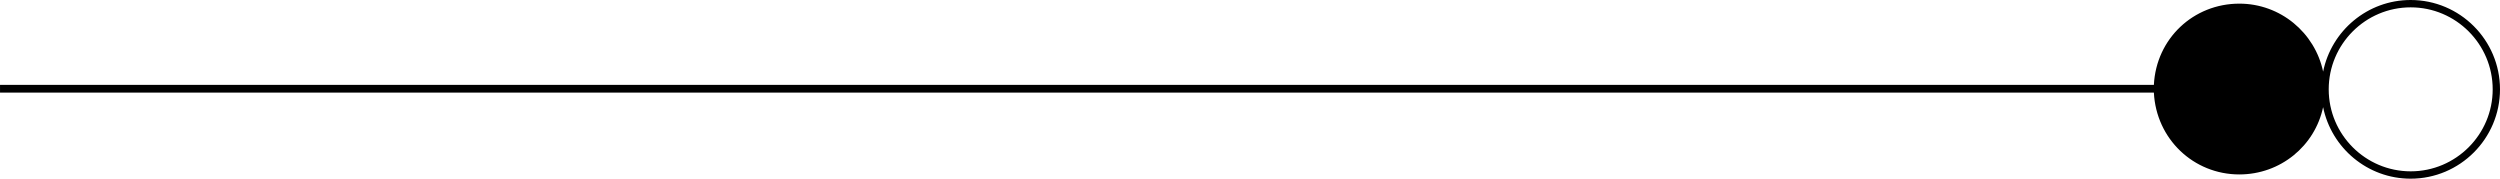 <?xml version="1.0" encoding="UTF-8" standalone="no"?>
<!-- Generator: Adobe Illustrator 16.0.0, SVG Export Plug-In . SVG Version: 6.00 Build 0)  -->
<svg id="Livello_1" xmlns:rdf="http://www.w3.org/1999/02/22-rdf-syntax-ns#" xmlns="http://www.w3.org/2000/svg" enable-background="new 0 0 23.157 324.327" xml:space="preserve" height="23.157" viewBox="0 0 324 23.157" width="324" version="1.1" y="0px" x="0px" xmlns:cc="http://creativecommons.org/ns#" xmlns:dc="http://purl.org/dc/elements/1.1/"><path id="path3" d="m301.08 9.271c1.07-5.282 5.75-9.271 11.34-9.271 6.39 0 11.58 5.194 11.58 11.578s-5.194 11.579-11.579 11.579c-5.594 0-10.273-3.989-11.346-9.271-1.062 5.023-5.518 8.721-10.858 8.721-5.94 0-10.776-4.606-11.074-10.606h-279.14v-1h279.14c0.297-6 5.133-10.529 11.074-10.529 5.34-0.001 9.796 3.775 10.858 8.799zm11.346 12.933c5.859 0 10.626-4.767 10.626-10.625s-4.767-10.626-10.626-10.626-10.625 4.766-10.625 10.625 4.766 10.626 10.625 10.626z"/></svg>
